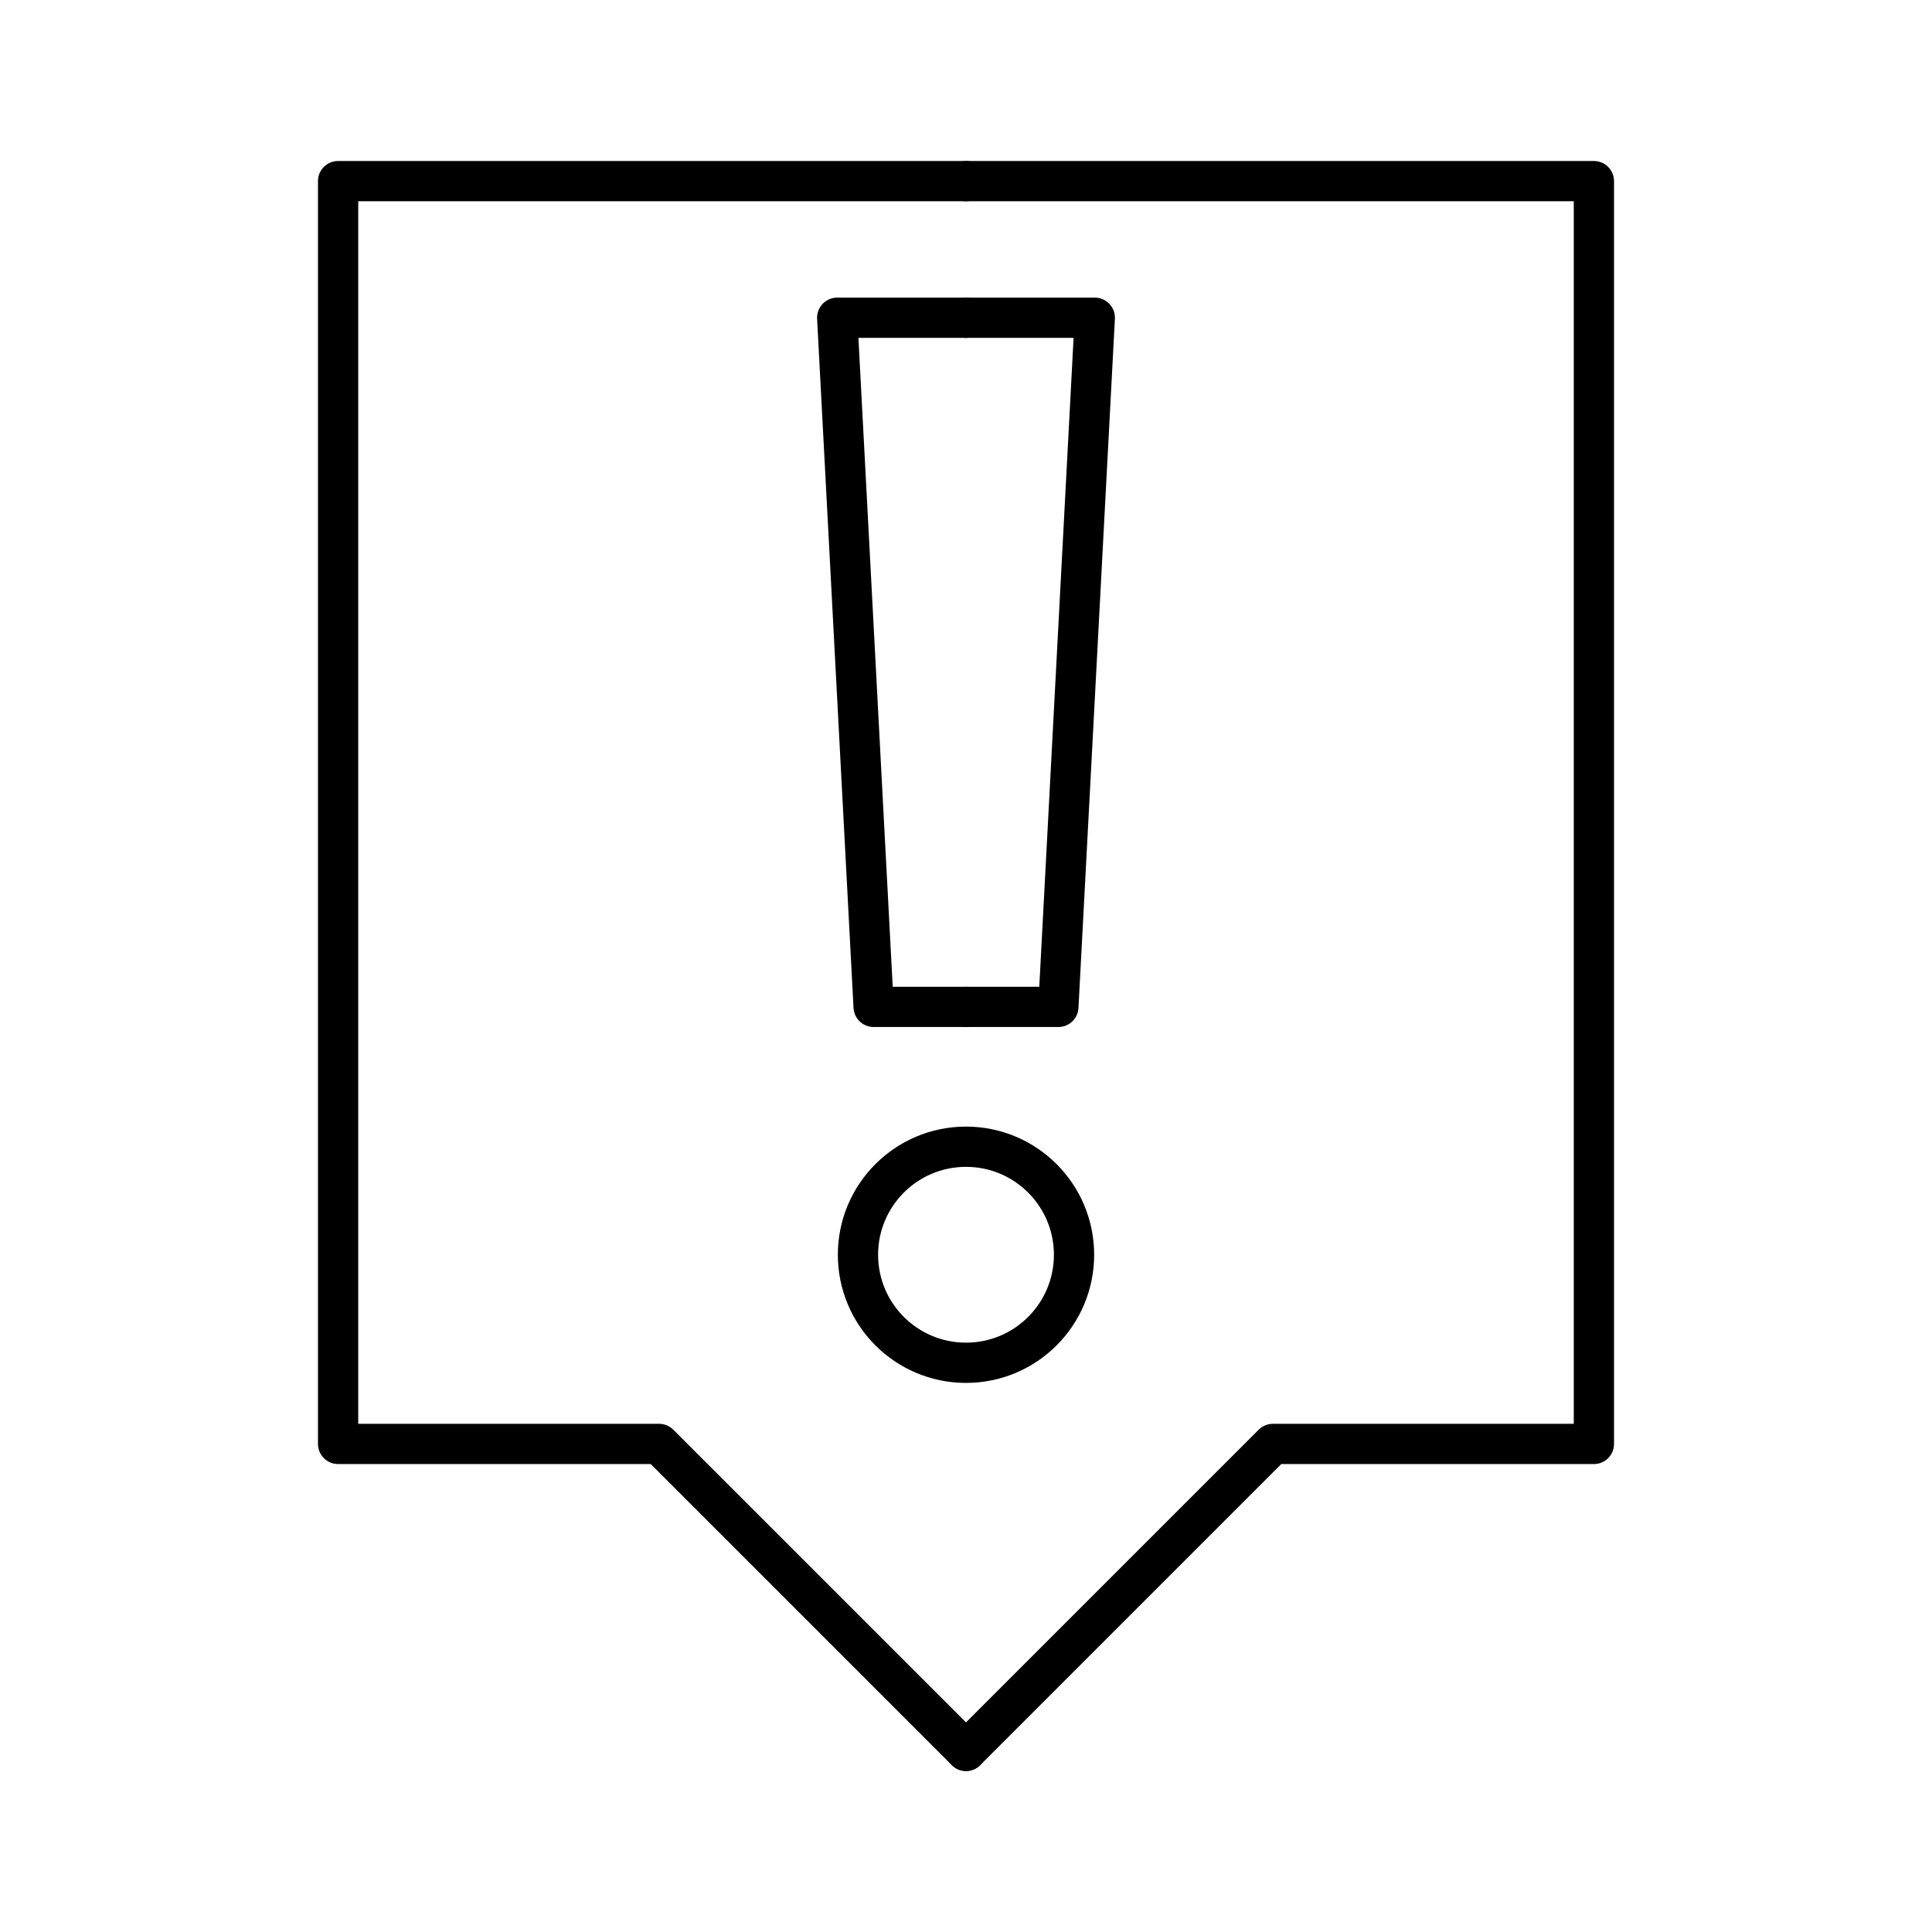 <?xml version="1.0" encoding="utf-8"?><!-- Скачано с сайта svg4.ru / Downloaded from svg4.ru -->
<svg width="800px" height="800px" viewBox="0 0 48 48" xmlns="http://www.w3.org/2000/svg"><defs><style>.a{fill:none;stroke:#000000;stroke-linecap:round;stroke-linejoin:round;}</style></defs><path class="a" d="M24,43.5l-7.626-7.626H8.4V4.5H24"/><path class="a" d="M24,7.894H20.8l.905,17.122H24"/><circle class="a" cx="24" cy="31.174" r="2.684"/><path class="a" d="M24,43.5l7.626-7.626H39.6V4.5H24"/><path class="a" d="M24,7.894h3.2l-.905,17.122H24"/></svg>